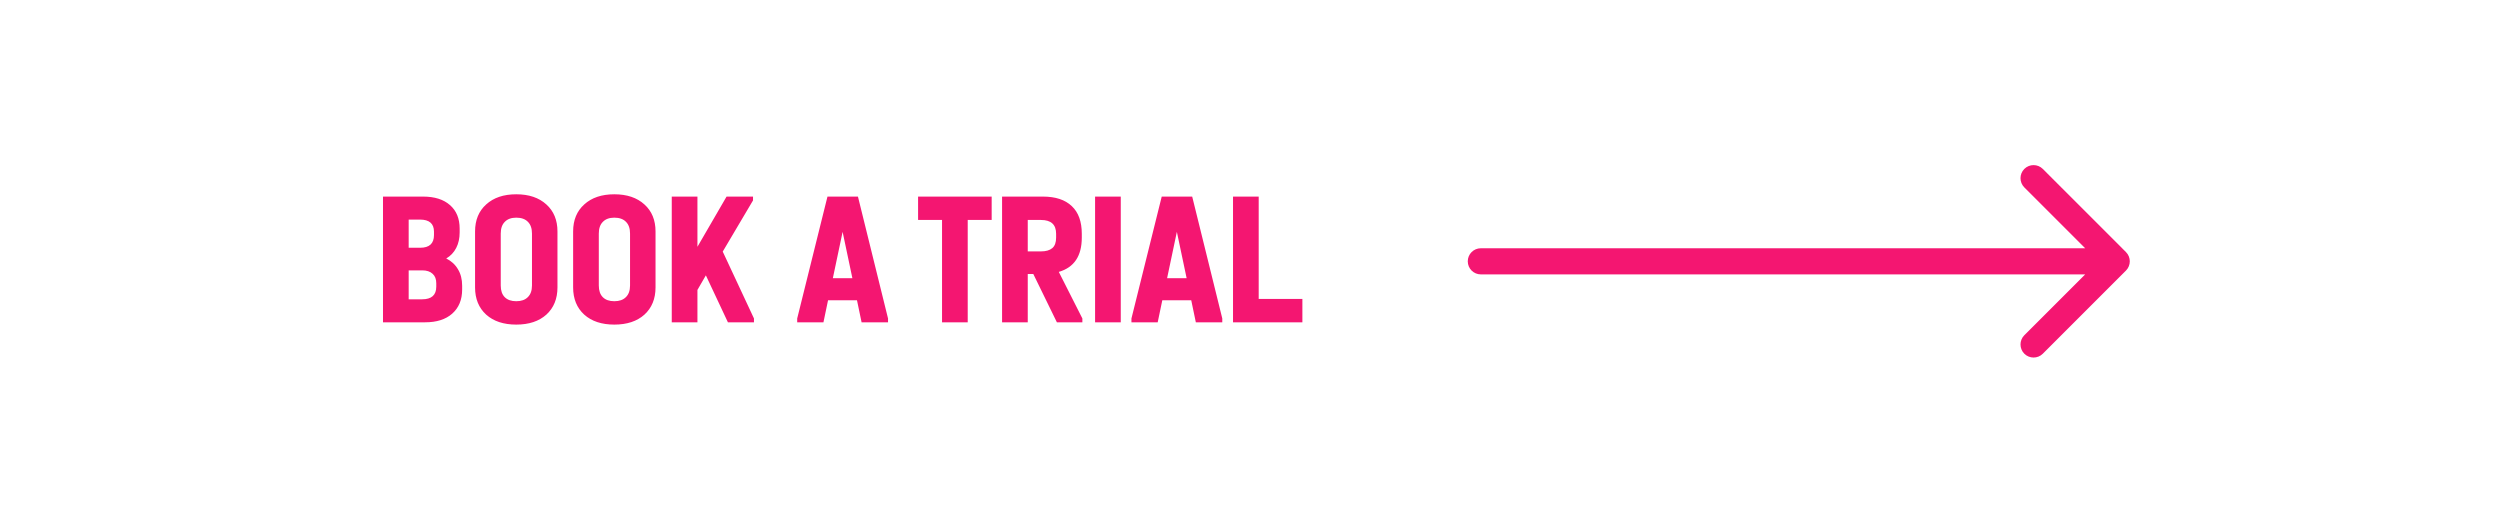 <?xml version="1.0" encoding="UTF-8"?> <svg xmlns="http://www.w3.org/2000/svg" width="287" height="60" viewBox="0 0 287 60" fill="none"> <rect width="287" height="60" fill="white"></rect> <path d="M51.228 29.674C51.815 29.967 52.262 30.378 52.57 30.906C52.893 31.434 53.054 32.065 53.054 32.798V33.238C53.054 34.411 52.673 35.335 51.91 36.01C51.162 36.67 50.128 37 48.808 37H43.968V22.568H48.566C49.886 22.568 50.913 22.891 51.646 23.536C52.394 24.181 52.768 25.083 52.768 26.242V26.682C52.768 27.357 52.636 27.951 52.372 28.464C52.108 28.977 51.727 29.381 51.228 29.674ZM46.916 25.208V28.442H48.236C49.292 28.442 49.82 27.958 49.82 26.99V26.594C49.82 25.67 49.285 25.208 48.214 25.208H46.916ZM50.084 32.512C50.084 32.043 49.945 31.683 49.666 31.434C49.387 31.17 48.991 31.038 48.478 31.038H46.916V34.36H48.456C49.541 34.36 50.084 33.876 50.084 32.908V32.512ZM59.267 37.264C57.815 37.264 56.663 36.883 55.813 36.12C54.962 35.343 54.537 34.301 54.537 32.996V26.572C54.537 25.267 54.962 24.233 55.813 23.47C56.663 22.693 57.815 22.304 59.267 22.304C60.719 22.304 61.87 22.693 62.721 23.47C63.571 24.233 63.997 25.267 63.997 26.572V32.996C63.997 34.301 63.571 35.343 62.721 36.12C61.87 36.883 60.719 37.264 59.267 37.264ZM59.267 34.58C59.839 34.58 60.279 34.426 60.587 34.118C60.909 33.81 61.071 33.363 61.071 32.776V26.814C61.071 26.227 60.917 25.78 60.609 25.472C60.301 25.149 59.853 24.988 59.267 24.988C58.695 24.988 58.255 25.149 57.947 25.472C57.639 25.78 57.485 26.227 57.485 26.814V32.776C57.485 33.363 57.639 33.81 57.947 34.118C58.255 34.426 58.695 34.58 59.267 34.58ZM70.525 37.264C69.073 37.264 67.921 36.883 67.071 36.12C66.22 35.343 65.795 34.301 65.795 32.996V26.572C65.795 25.267 66.22 24.233 67.071 23.47C67.921 22.693 69.073 22.304 70.525 22.304C71.977 22.304 73.128 22.693 73.979 23.47C74.829 24.233 75.255 25.267 75.255 26.572V32.996C75.255 34.301 74.829 35.343 73.979 36.12C73.128 36.883 71.977 37.264 70.525 37.264ZM70.525 34.58C71.097 34.58 71.537 34.426 71.845 34.118C72.167 33.81 72.329 33.363 72.329 32.776V26.814C72.329 26.227 72.175 25.78 71.867 25.472C71.559 25.149 71.111 24.988 70.525 24.988C69.953 24.988 69.513 25.149 69.205 25.472C68.897 25.78 68.743 26.227 68.743 26.814V32.776C68.743 33.363 68.897 33.81 69.205 34.118C69.513 34.426 69.953 34.58 70.525 34.58ZM86.556 36.56V37H83.564L81.034 31.61L80.066 33.282V37H77.118V22.568H80.066V28.332L83.41 22.568H86.446V23.008L82.97 28.882L86.556 36.56ZM101.946 36.56V37H98.91L98.382 34.47H95.06L94.532 37H91.518V36.56L94.994 22.568H98.492L101.946 36.56ZM97.854 31.94L96.732 26.616L95.61 31.94H97.854ZM105.396 25.252V22.568H113.844V25.252H111.094V37H108.146V25.252H105.396ZM124.256 36.56V37H121.33L118.624 31.456H117.986V37H115.038V22.568H119.724C121.176 22.568 122.284 22.935 123.046 23.668C123.809 24.387 124.19 25.443 124.19 26.836V27.276C124.19 29.388 123.31 30.701 121.55 31.214L124.256 36.56ZM117.986 28.86H119.504C120.076 28.86 120.509 28.735 120.802 28.486C121.096 28.237 121.242 27.833 121.242 27.276V26.836C121.242 25.78 120.663 25.252 119.504 25.252H117.986V28.86ZM128.664 22.568V37H125.716V22.568H128.664ZM140.318 36.56V37H137.282L136.754 34.47H133.432L132.904 37H129.89V36.56L133.366 22.568H136.864L140.318 36.56ZM136.226 31.94L135.104 26.616L133.982 31.94H136.226ZM144.498 22.568V34.316H149.514V37H141.55V22.568H144.498Z" fill="#F41671"></path> <path d="M170 28.5C169.172 28.5 168.5 29.172 168.5 30C168.5 30.828 169.172 31.5 170 31.5L170 28.5ZM244.061 31.061C244.646 30.475 244.646 29.525 244.061 28.939L234.515 19.393C233.929 18.808 232.979 18.808 232.393 19.393C231.808 19.979 231.808 20.929 232.393 21.515L240.879 30L232.393 38.485C231.808 39.071 231.808 40.021 232.393 40.607C232.979 41.192 233.929 41.192 234.515 40.607L244.061 31.061ZM170 31.5L243 31.5L243 28.5L170 28.5L170 31.5Z" fill="#F41671"></path> </svg> 